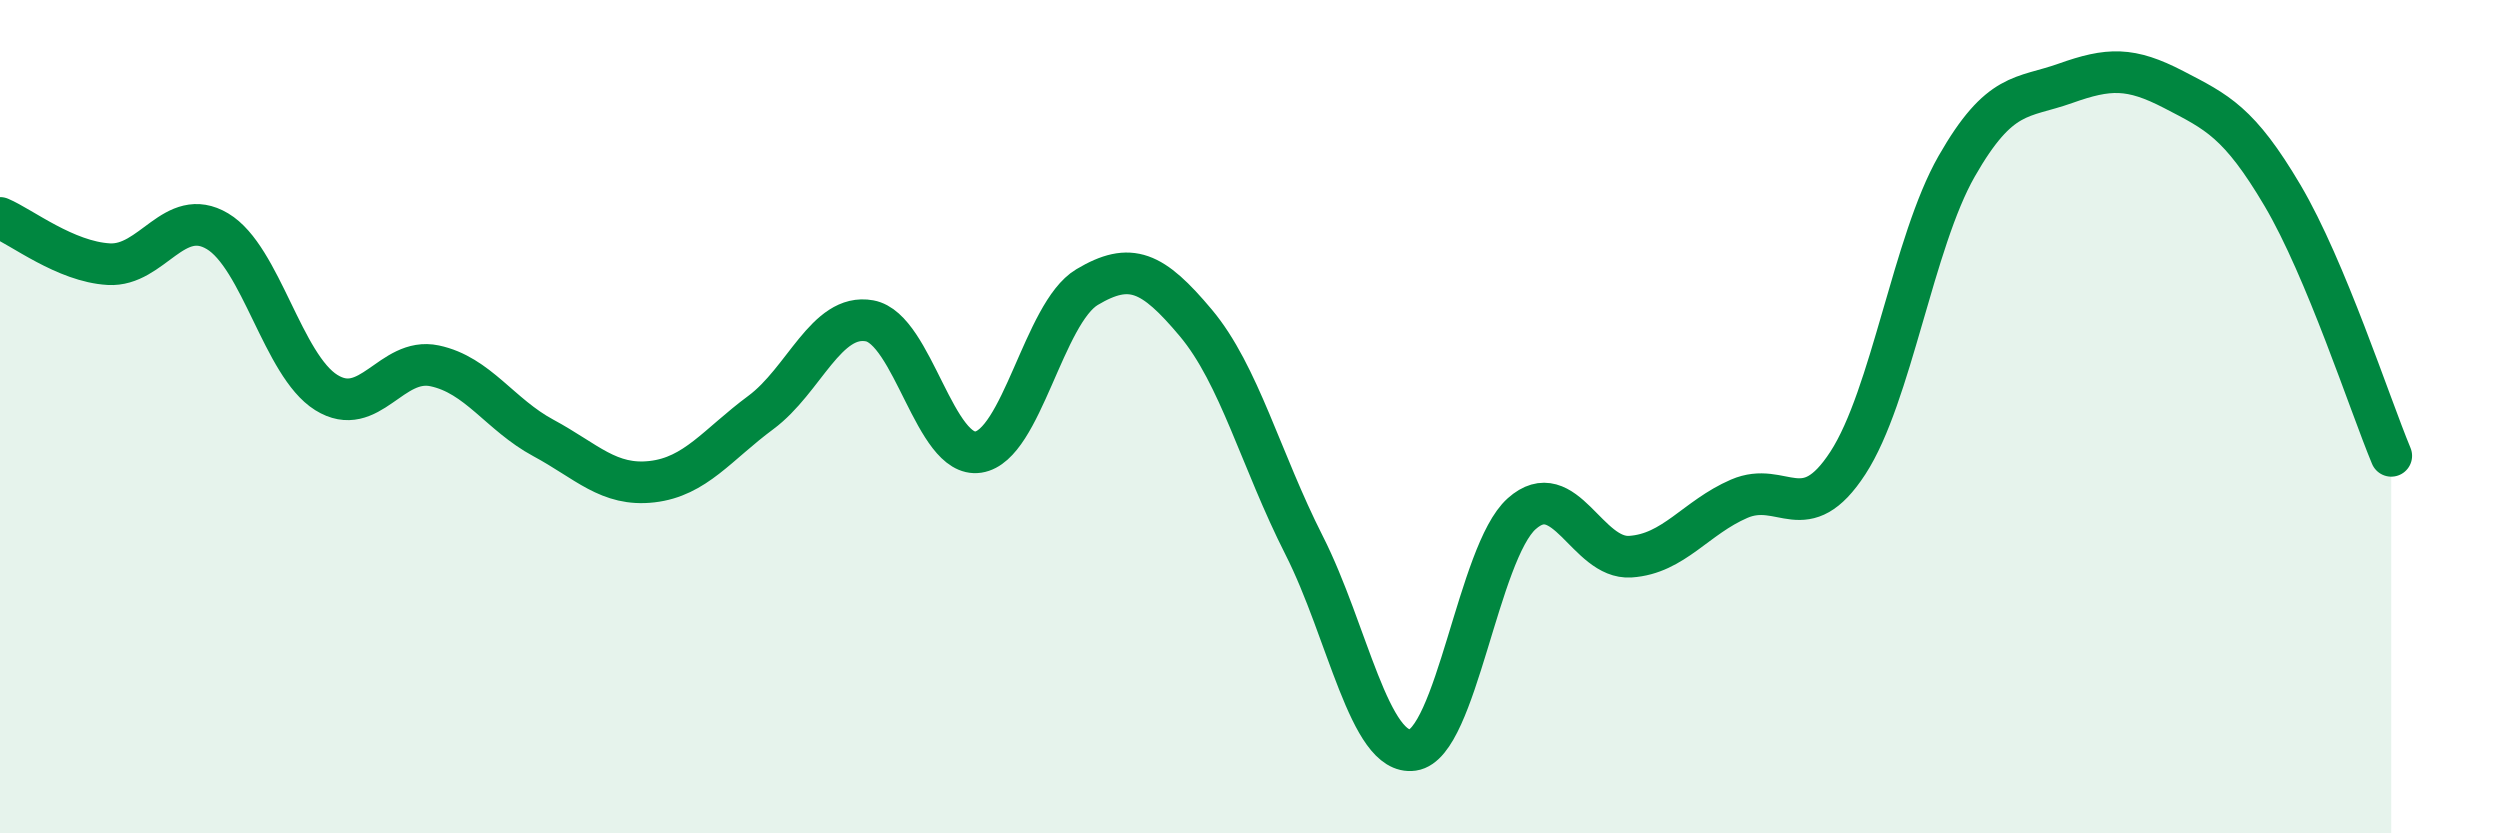 
    <svg width="60" height="20" viewBox="0 0 60 20" xmlns="http://www.w3.org/2000/svg">
      <path
        d="M 0,5.23 C 0.52,5.45 1.57,6.28 2.61,6.34 C 3.65,6.4 4.18,4.93 5.22,5.55 C 6.26,6.17 6.79,8.77 7.83,9.42 C 8.87,10.07 9.39,8.56 10.43,8.78 C 11.47,9 12,9.95 13.04,10.51 C 14.08,11.07 14.61,11.68 15.65,11.56 C 16.69,11.44 17.22,10.67 18.26,9.9 C 19.3,9.13 19.83,7.51 20.87,7.7 C 21.91,7.89 22.44,11.01 23.48,10.85 C 24.52,10.69 25.05,7.51 26.09,6.89 C 27.13,6.27 27.66,6.51 28.7,7.75 C 29.74,8.99 30.26,11.04 31.3,13.09 C 32.34,15.14 32.87,18.15 33.91,18 C 34.95,17.85 35.48,13.26 36.52,12.33 C 37.56,11.4 38.09,13.43 39.13,13.36 C 40.17,13.29 40.7,12.42 41.74,11.97 C 42.78,11.52 43.31,12.71 44.35,11.11 C 45.39,9.51 45.92,5.81 46.96,3.99 C 48,2.17 48.53,2.37 49.57,2 C 50.61,1.63 51.13,1.61 52.17,2.15 C 53.21,2.69 53.74,2.93 54.78,4.69 C 55.82,6.45 56.87,9.69 57.39,10.94L57.39 20L0 20Z"
        fill="#008740"
        opacity="0.1"
        stroke-linecap="round"
        stroke-linejoin="round"
      />
      <path
        d="M 0,5.23 C 0.52,5.45 1.57,6.28 2.61,6.34 C 3.65,6.4 4.18,4.93 5.22,5.55 C 6.26,6.17 6.79,8.77 7.83,9.42 C 8.87,10.07 9.39,8.56 10.43,8.78 C 11.47,9 12,9.95 13.04,10.51 C 14.08,11.07 14.61,11.68 15.65,11.56 C 16.69,11.44 17.22,10.67 18.26,9.9 C 19.3,9.13 19.83,7.51 20.87,7.7 C 21.91,7.89 22.44,11.01 23.48,10.85 C 24.52,10.69 25.05,7.51 26.09,6.89 C 27.13,6.27 27.66,6.51 28.7,7.75 C 29.74,8.99 30.26,11.04 31.3,13.09 C 32.34,15.14 32.87,18.15 33.91,18 C 34.95,17.85 35.48,13.26 36.52,12.33 C 37.56,11.4 38.09,13.43 39.13,13.36 C 40.17,13.29 40.7,12.42 41.74,11.97 C 42.78,11.52 43.31,12.71 44.35,11.11 C 45.39,9.51 45.92,5.81 46.96,3.99 C 48,2.17 48.53,2.37 49.57,2 C 50.61,1.63 51.13,1.61 52.17,2.15 C 53.21,2.69 53.74,2.93 54.78,4.69 C 55.82,6.45 56.87,9.69 57.39,10.94"
        stroke="#008740"
        stroke-width="1"
        fill="none"
        stroke-linecap="round"
        stroke-linejoin="round"
      />
    </svg>
  